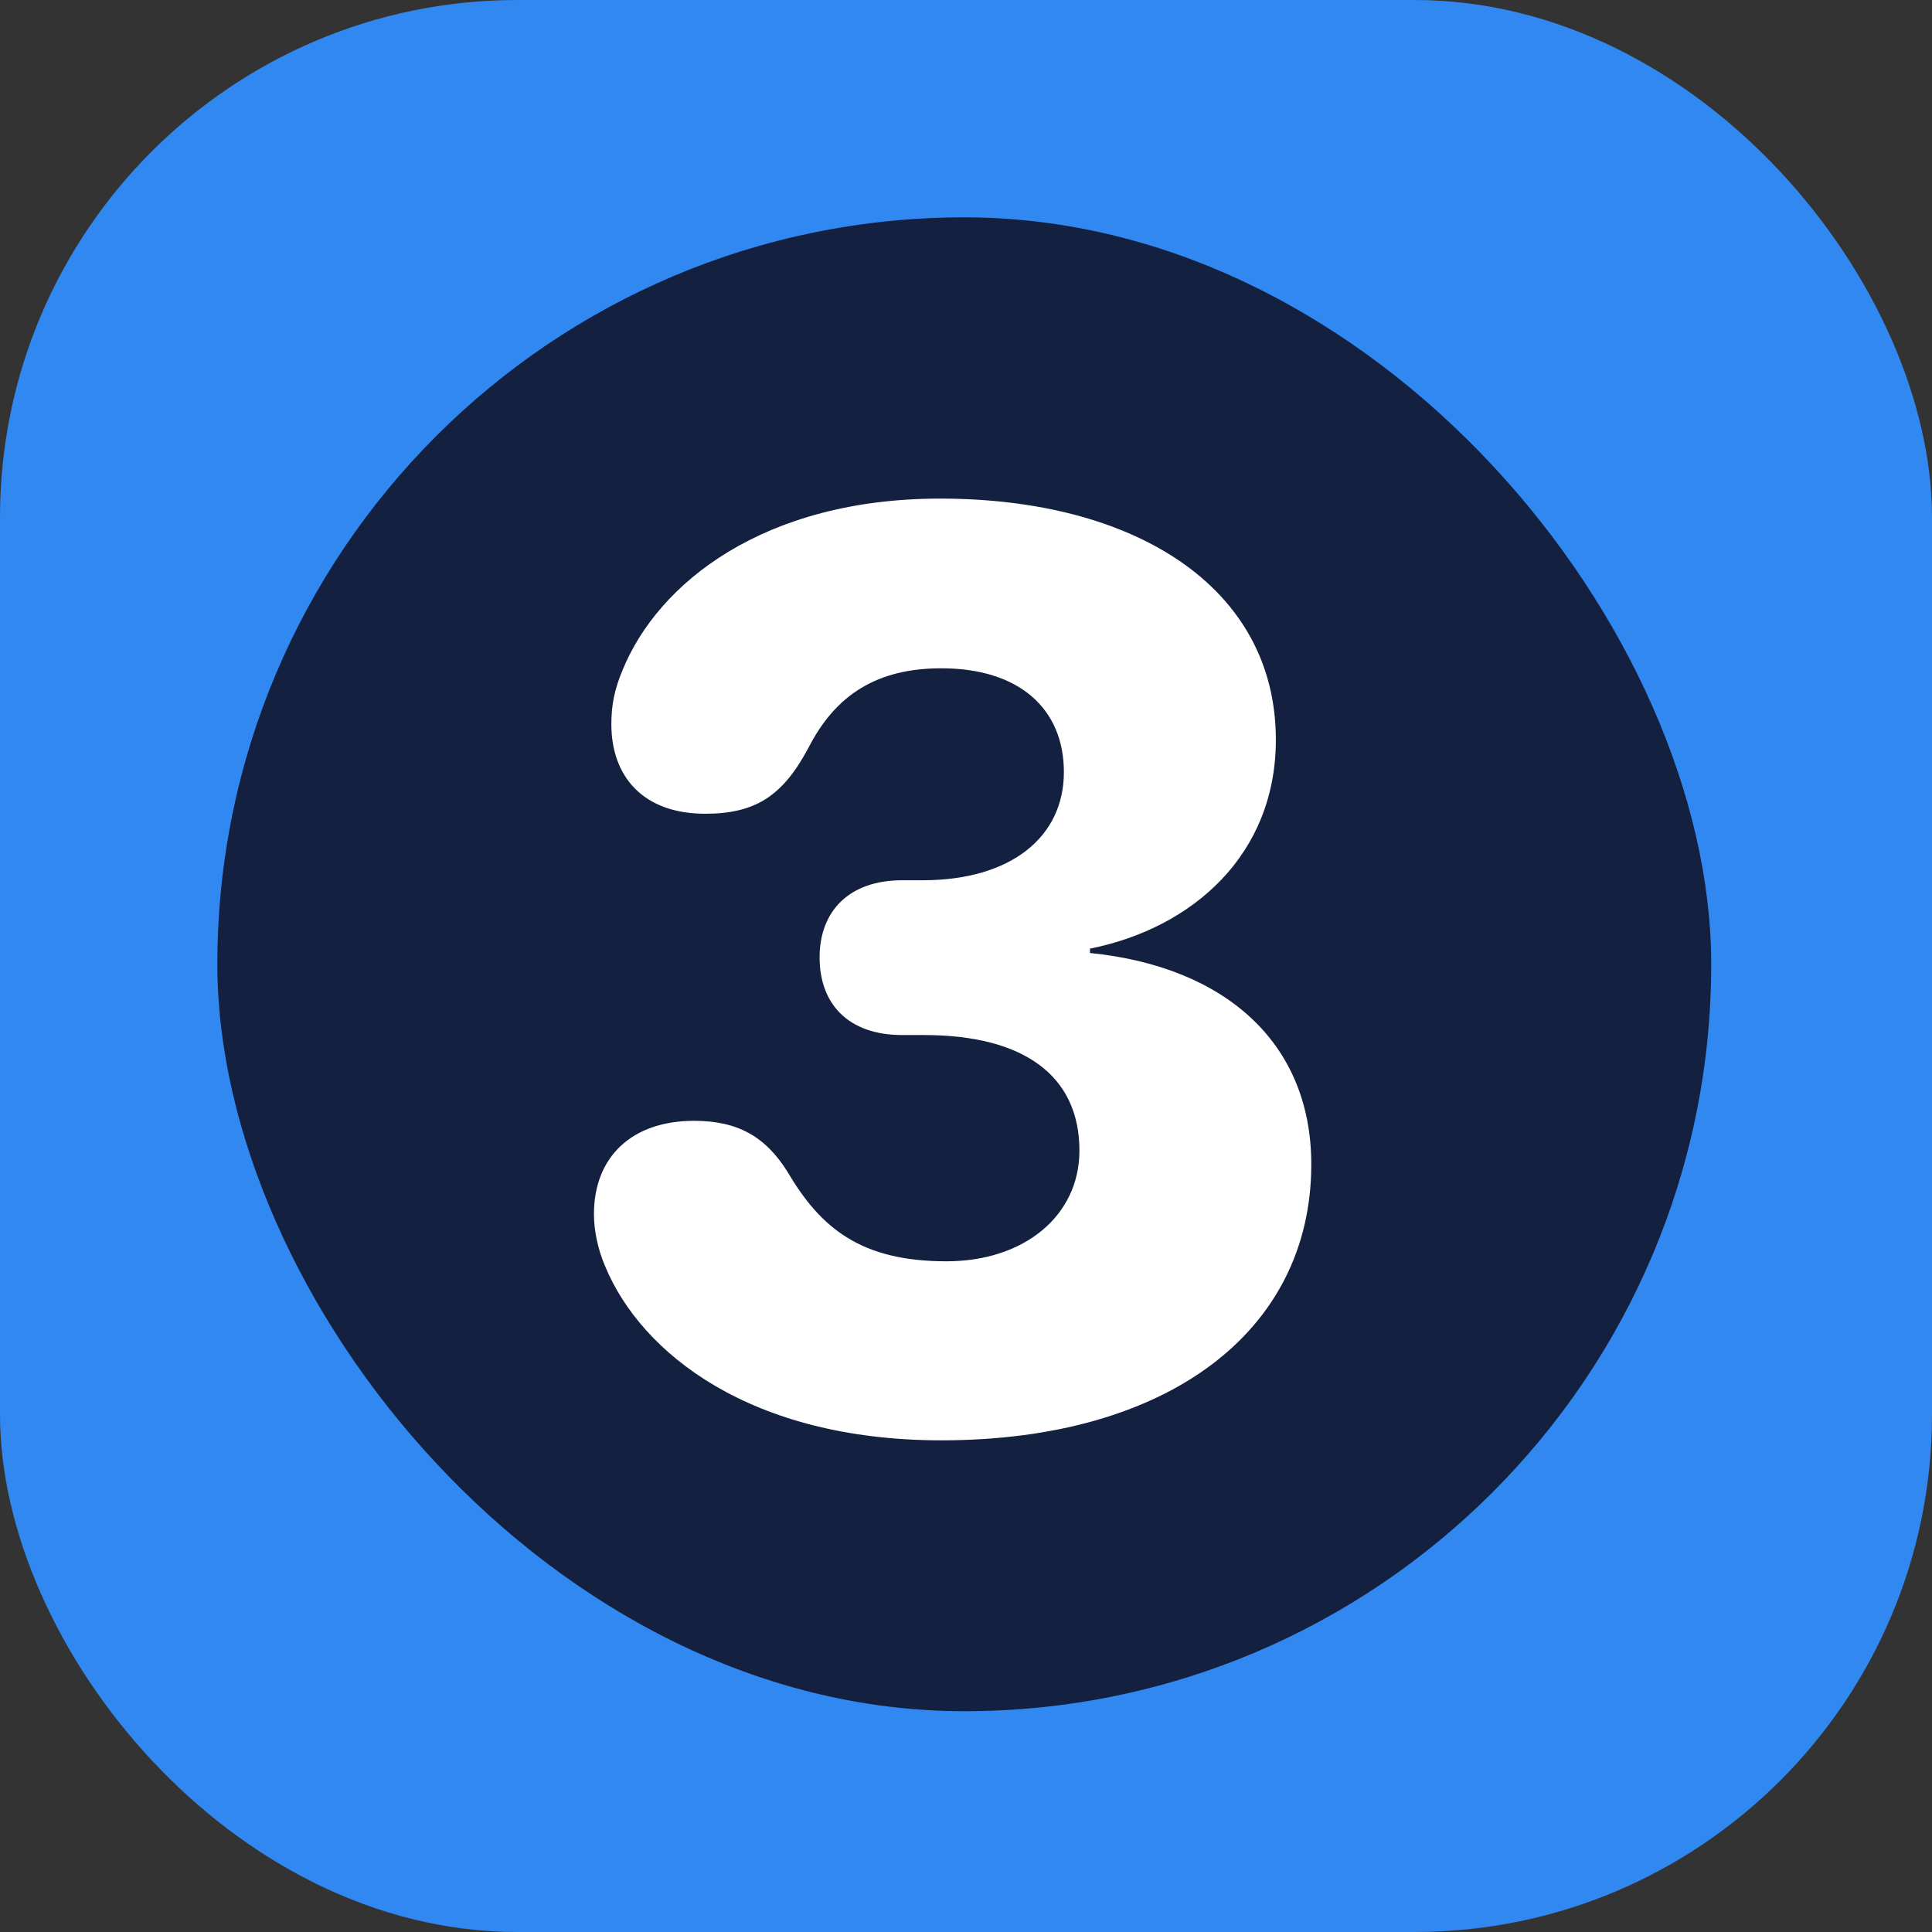 <?xml version="1.0" encoding="UTF-8"?>
<svg xmlns="http://www.w3.org/2000/svg" width="560" height="560" viewBox="0 0 560 560" fill="none">
  <rect x="0" y="0" width="560" height="560" fill="#333333" stroke="none"/>
  <g clip-path="url(#clip0_4250_529)">
    <rect width="560" height="560" rx="150" fill="#3188F0"></rect>
    <rect x="63" y="63" width="433" height="433" rx="216.5" fill="#132040"></rect>
    <path d="M272.878 417.486C217.564 417.486 185.854 392.262 175.403 367.037C173.241 361.992 172.16 356.587 172.16 351.902C172.16 335.326 183.151 324.876 201.168 324.876C213.781 324.876 221.889 329.38 228.375 339.831C237.924 356.046 249.636 365.596 274.32 365.596C297.022 365.596 312.877 352.263 312.877 333.524C312.877 311.723 296.662 300.012 267.833 300.012H261.527C245.852 300.012 237.564 291.003 237.564 277.49C237.564 264.337 245.852 255.148 261.527 255.148H267.473C292.878 255.148 308.373 242.716 308.373 223.797C308.373 205.419 295.4 193.708 272.878 193.708C254.32 193.708 242.249 201.275 234.321 216.771C226.934 230.644 219.006 235.869 204.412 235.869C186.394 235.869 177.205 225.059 177.205 209.924C177.205 204.338 178.106 199.834 180.448 194.249C190.718 169.024 221.348 144.52 272.518 144.52C329.093 144.52 369.813 170.285 369.813 214.428C369.813 247.761 345.669 269.021 315.94 274.967V276.229C355.219 280.192 380.083 302.354 380.083 337.488C380.083 386.136 338.102 417.486 272.878 417.486Z" fill="white"></path>
  </g>
  <defs>
    <clipPath id="clip0_4250_529">
      <rect width="560" height="560" fill="white"></rect>
    </clipPath>
  </defs>
</svg>
